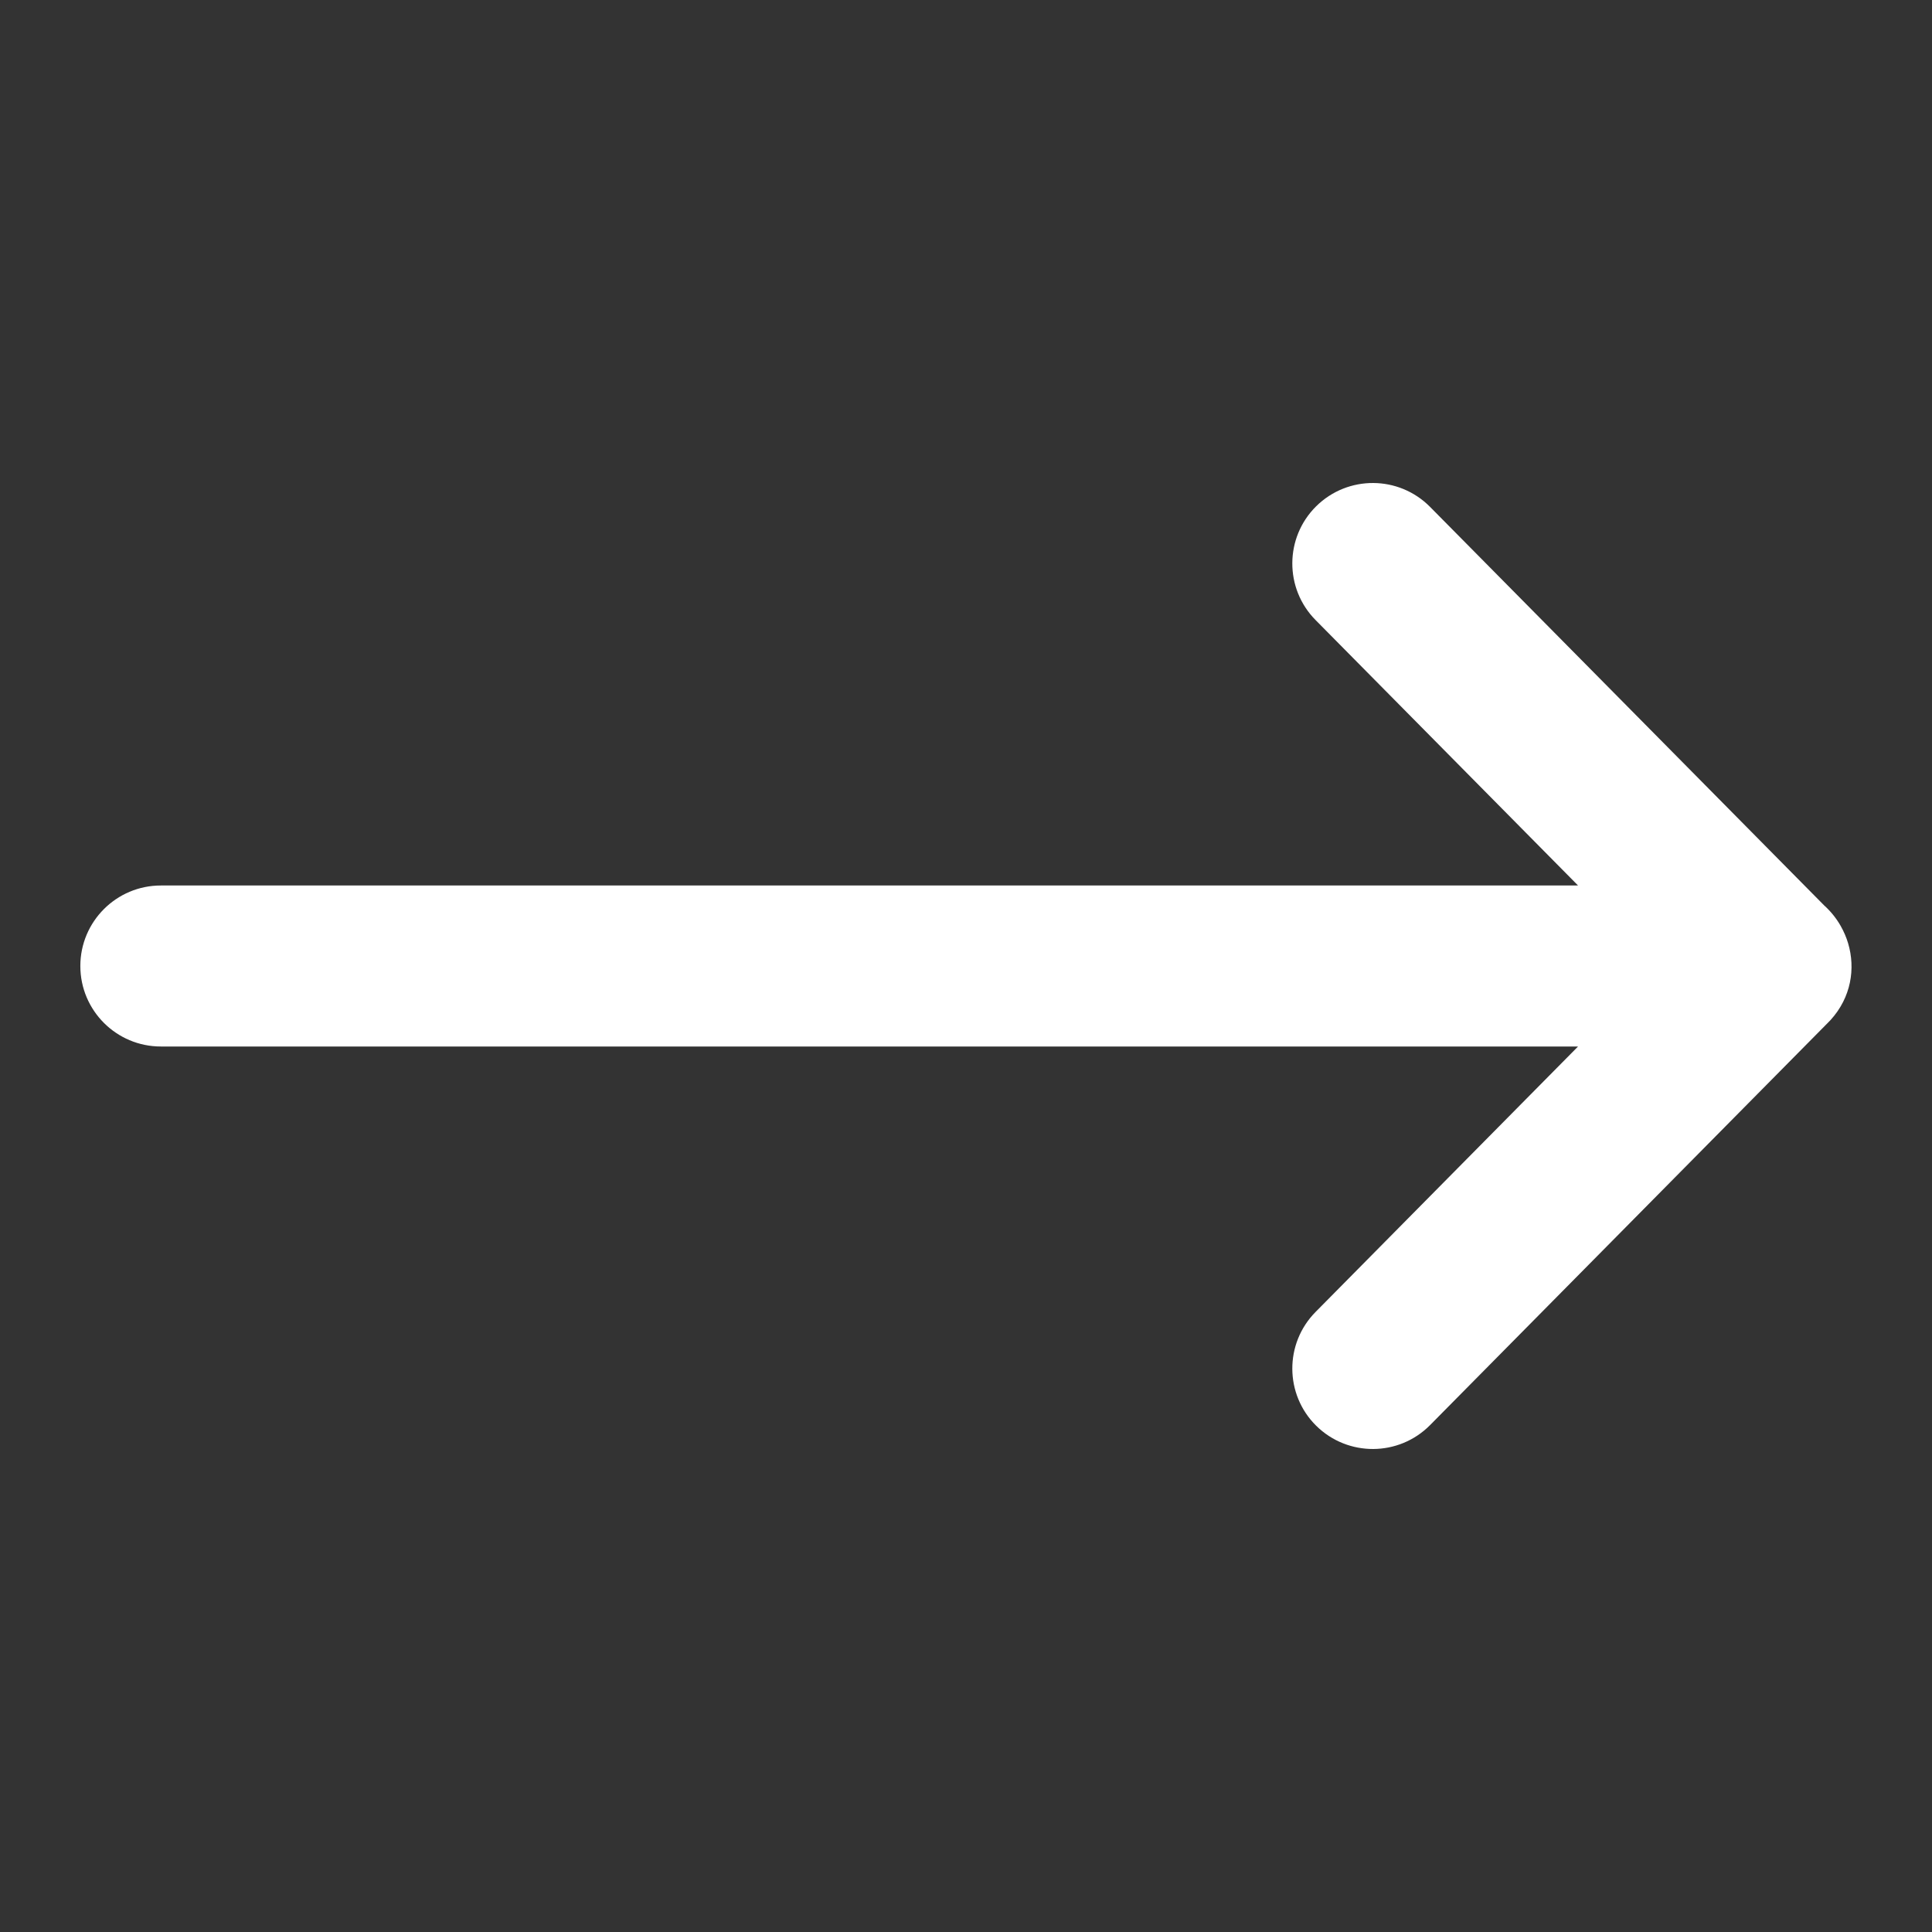 <?xml version="1.0" encoding="UTF-8"?> <svg xmlns="http://www.w3.org/2000/svg" xmlns:xlink="http://www.w3.org/1999/xlink" width="24px" height="24px" viewBox="0 0 24 24"><rect x="0" y="0" width="24" height="24" fill="#333333" stroke="none"/><g id="24x24/ArrowLong_Right" stroke="none" stroke-width="1" fill="none" fill-rule="evenodd"><path d="M19.603,11 L16.343,7.703 C15.954,7.31 15.958,6.677 16.35,6.289 C16.743,5.901 17.376,5.904 17.765,6.297 L22.661,11.248 C22.743,11.322 22.812,11.408 22.866,11.503 C22.905,11.572 22.936,11.644 22.958,11.718 C23.051,12.031 22.996,12.389 22.741,12.67 C22.73,12.681 22.719,12.693 22.708,12.704 L17.765,17.703 C17.376,18.096 16.743,18.099 16.35,17.711 C15.958,17.323 15.954,16.69 16.343,16.297 L19.603,13 L1.998,13 C1.446,13 0.998,12.552 0.998,12 C0.998,11.448 1.446,11 1.998,11 L19.603,11 Z" id="ArrowPath" fill="#ffffff"></path></g></svg> 